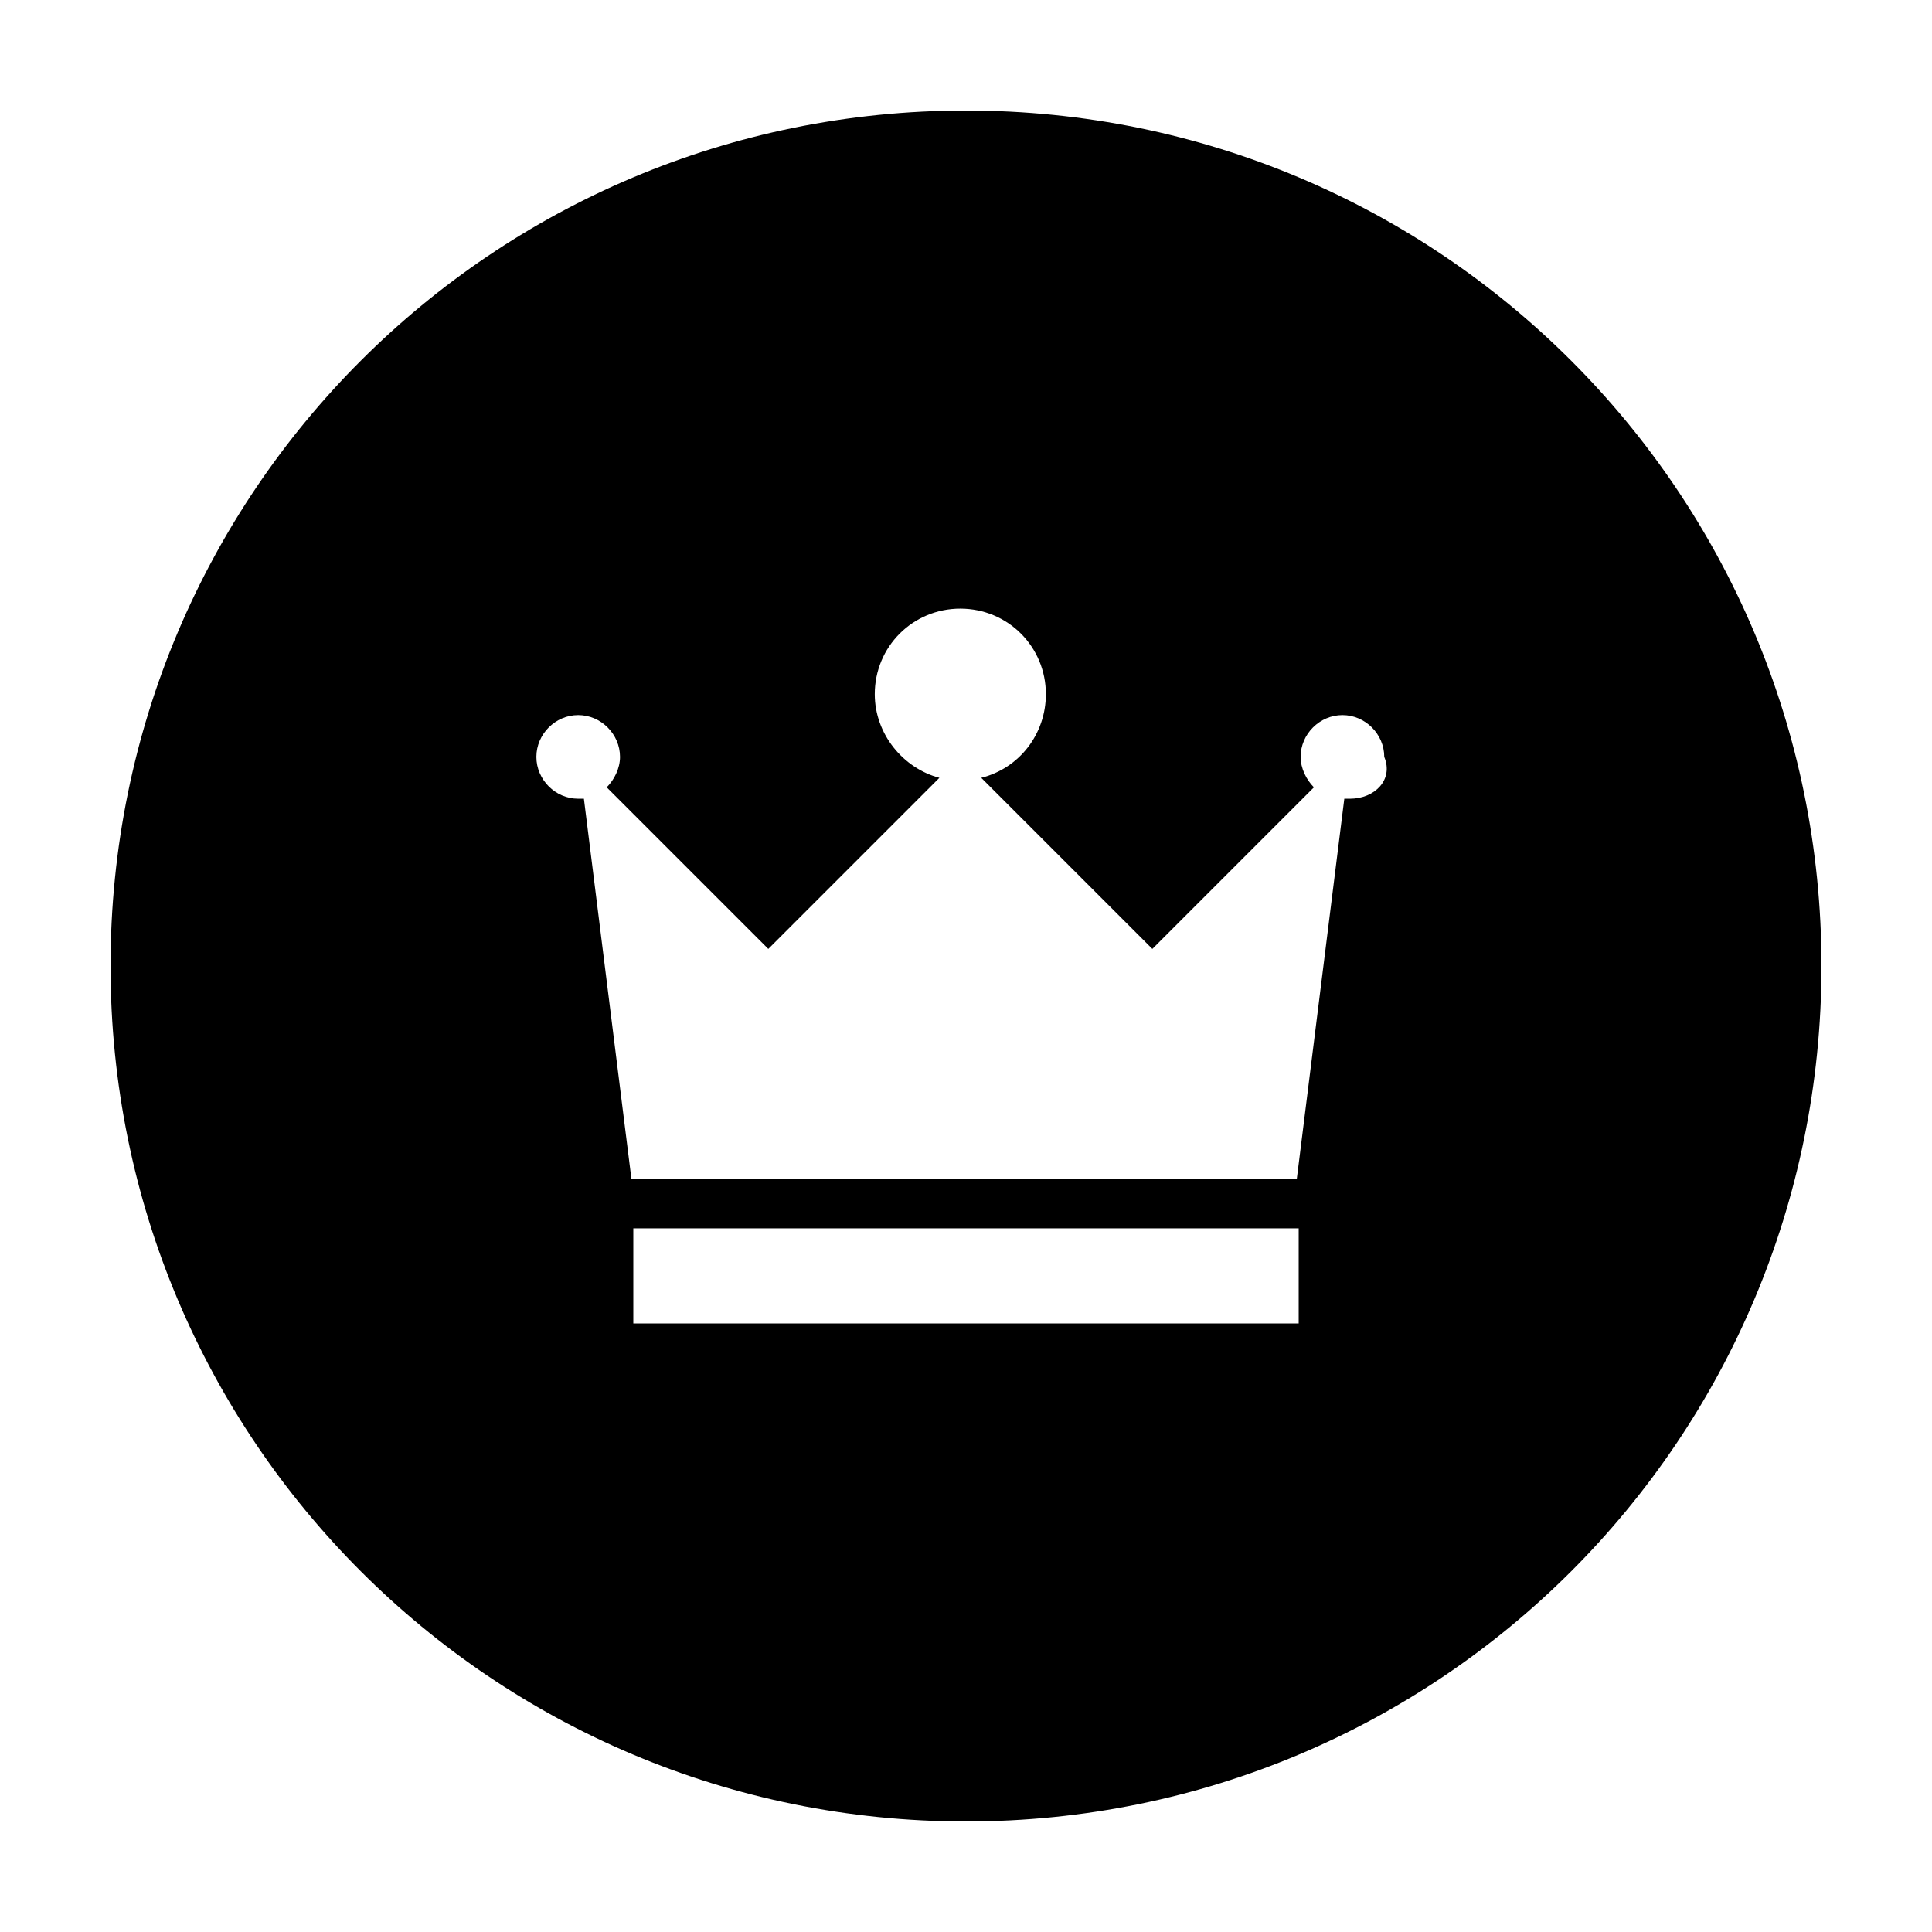 <?xml version="1.0" encoding="UTF-8"?>
<!-- Uploaded to: SVG Repo, www.svgrepo.com, Generator: SVG Repo Mixer Tools -->
<svg fill="#000000" width="800px" height="800px" version="1.1" viewBox="144 144 512 512" xmlns="http://www.w3.org/2000/svg">
 <path d="m400 173.29c-125.45 0-226.71 101.27-226.71 226.71s101.27 226.71 226.71 226.71 226.71-101.27 226.71-226.71c-0.004-125.45-101.27-226.71-226.71-226.71zm88.164 321.43h-176.33v-25.191h176.33zm13.605-139.05h-1.512l-12.594 100.76h-176.33l-12.594-100.76h-1.512c-6.047 0-11.082-5.039-11.082-11.082 0-6.047 5.039-11.082 11.082-11.082 6.047 0 11.082 5.039 11.082 11.082 0 3.023-1.512 6.047-3.527 8.062l42.824 42.824 45.344-45.344c-9.574-2.519-17.129-11.586-17.129-22.168 0-12.594 10.078-22.672 22.672-22.672s22.672 10.078 22.672 22.672c0 10.578-7.055 19.648-17.129 22.168l45.344 45.344 42.824-42.824c-2.016-2.016-3.527-5.039-3.527-8.062 0-6.047 5.039-11.082 11.082-11.082 6.047 0 11.082 5.039 11.082 11.082 2.516 6.043-2.523 11.082-9.07 11.082z"/>
</svg>